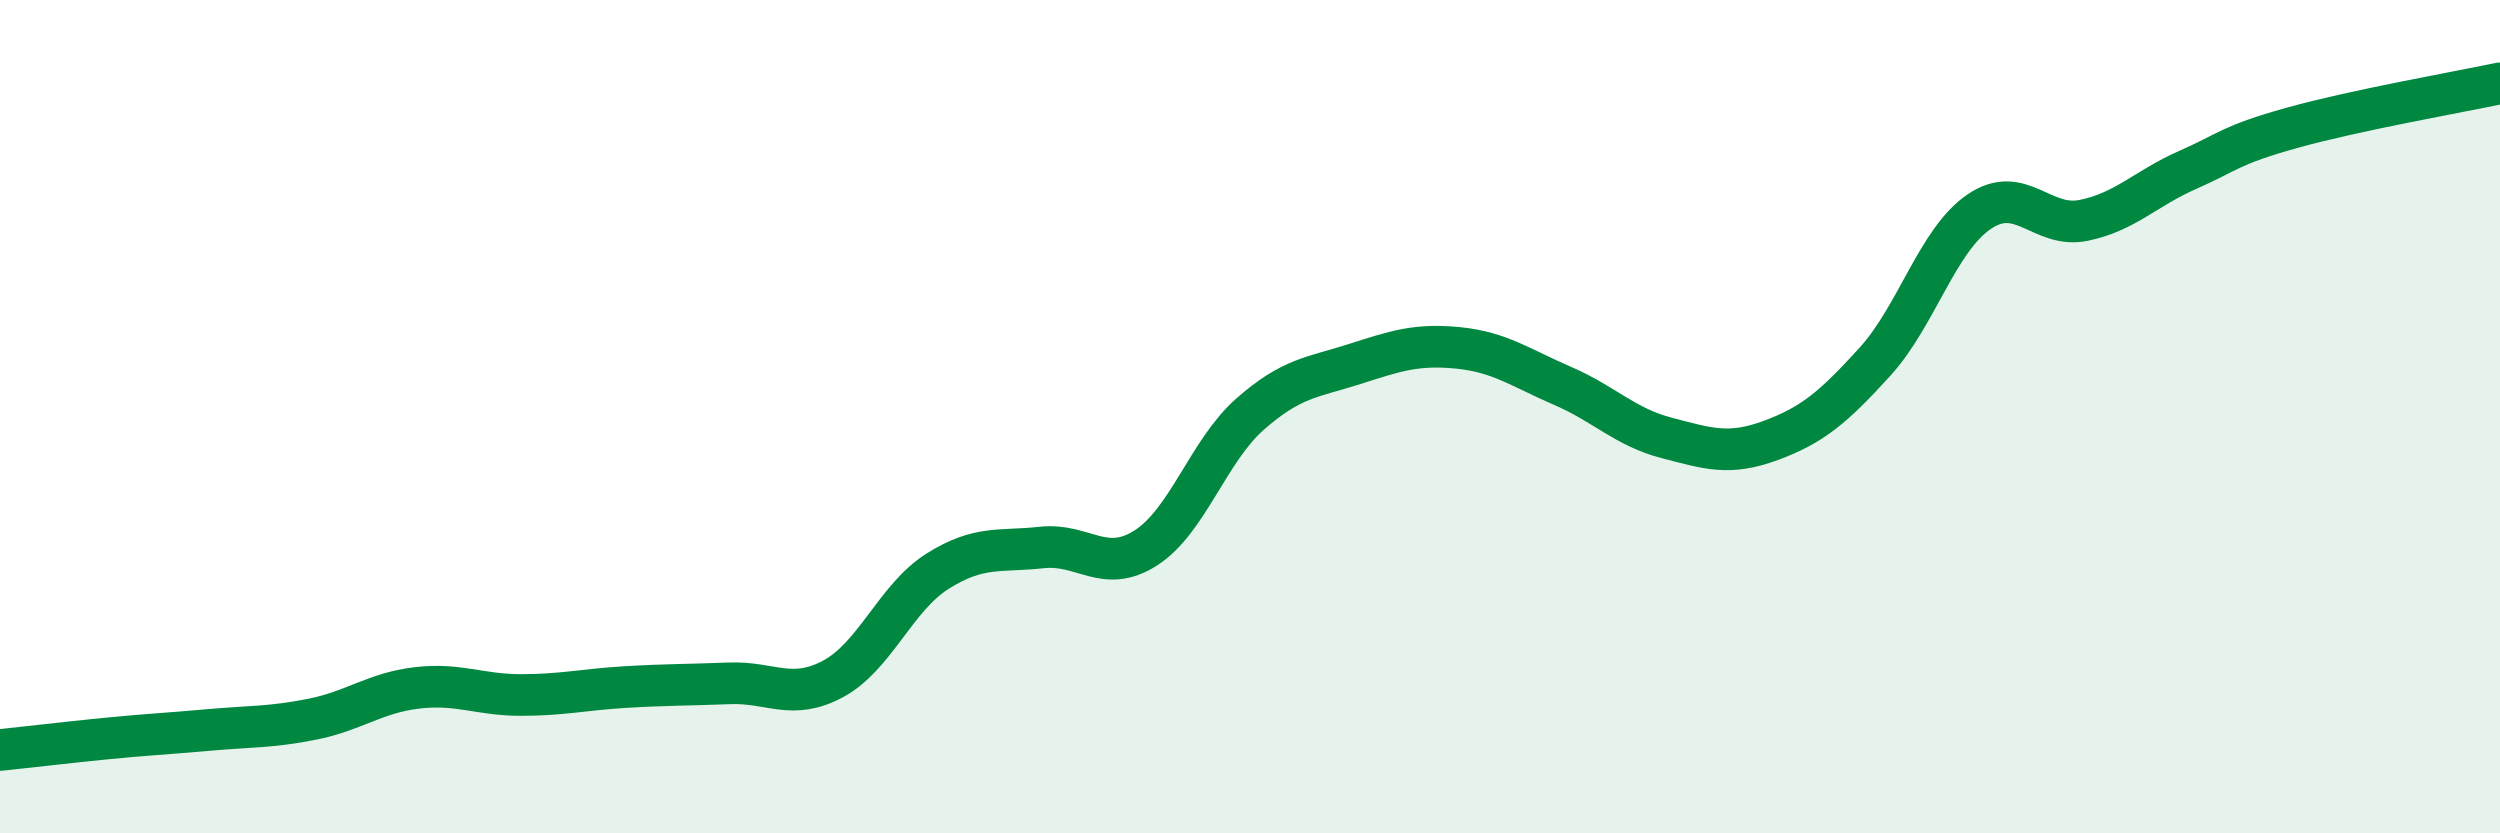 
    <svg width="60" height="20" viewBox="0 0 60 20" xmlns="http://www.w3.org/2000/svg">
      <path
        d="M 0,18 C 0.5,17.95 1.5,17.83 2.5,17.73 C 3.5,17.63 4,17.61 5,17.52 C 6,17.43 6.5,17.46 7.5,17.26 C 8.5,17.06 9,16.63 10,16.51 C 11,16.39 11.5,16.68 12.5,16.68 C 13.5,16.68 14,16.55 15,16.49 C 16,16.43 16.5,16.44 17.5,16.4 C 18.5,16.36 19,16.83 20,16.29 C 21,15.75 21.5,14.34 22.5,13.71 C 23.5,13.08 24,13.25 25,13.14 C 26,13.03 26.5,13.79 27.5,13.15 C 28.5,12.51 29,10.82 30,9.94 C 31,9.06 31.5,9.06 32.5,8.74 C 33.5,8.42 34,8.25 35,8.35 C 36,8.45 36.5,8.83 37.5,9.26 C 38.5,9.69 39,10.25 40,10.51 C 41,10.77 41.5,10.94 42.5,10.57 C 43.5,10.2 44,9.78 45,8.68 C 46,7.58 46.5,5.76 47.5,5.08 C 48.5,4.4 49,5.49 50,5.29 C 51,5.09 51.5,4.52 52.5,4.08 C 53.5,3.64 53.5,3.49 55,3.07 C 56.5,2.65 59,2.21 60,2L60 20L0 20Z"
        fill="#008740"
        opacity="0.1"
        stroke-linecap="round"
        stroke-linejoin="round"
      />
      <path
        d="M 0,18 C 0.5,17.95 1.5,17.83 2.5,17.73 C 3.5,17.63 4,17.61 5,17.52 C 6,17.43 6.5,17.46 7.5,17.26 C 8.5,17.06 9,16.63 10,16.51 C 11,16.39 11.5,16.68 12.5,16.68 C 13.5,16.68 14,16.55 15,16.49 C 16,16.43 16.5,16.44 17.5,16.4 C 18.5,16.36 19,16.83 20,16.29 C 21,15.75 21.5,14.34 22.5,13.71 C 23.5,13.08 24,13.25 25,13.14 C 26,13.03 26.5,13.79 27.5,13.15 C 28.5,12.51 29,10.82 30,9.94 C 31,9.06 31.5,9.06 32.5,8.74 C 33.5,8.42 34,8.25 35,8.35 C 36,8.45 36.5,8.83 37.5,9.26 C 38.5,9.69 39,10.25 40,10.51 C 41,10.77 41.5,10.94 42.5,10.57 C 43.5,10.2 44,9.78 45,8.68 C 46,7.58 46.5,5.76 47.5,5.08 C 48.5,4.4 49,5.49 50,5.29 C 51,5.09 51.5,4.52 52.5,4.08 C 53.5,3.64 53.5,3.49 55,3.07 C 56.5,2.65 59,2.21 60,2"
        stroke="#008740"
        stroke-width="1"
        fill="none"
        stroke-linecap="round"
        stroke-linejoin="round"
      />
    </svg>
  